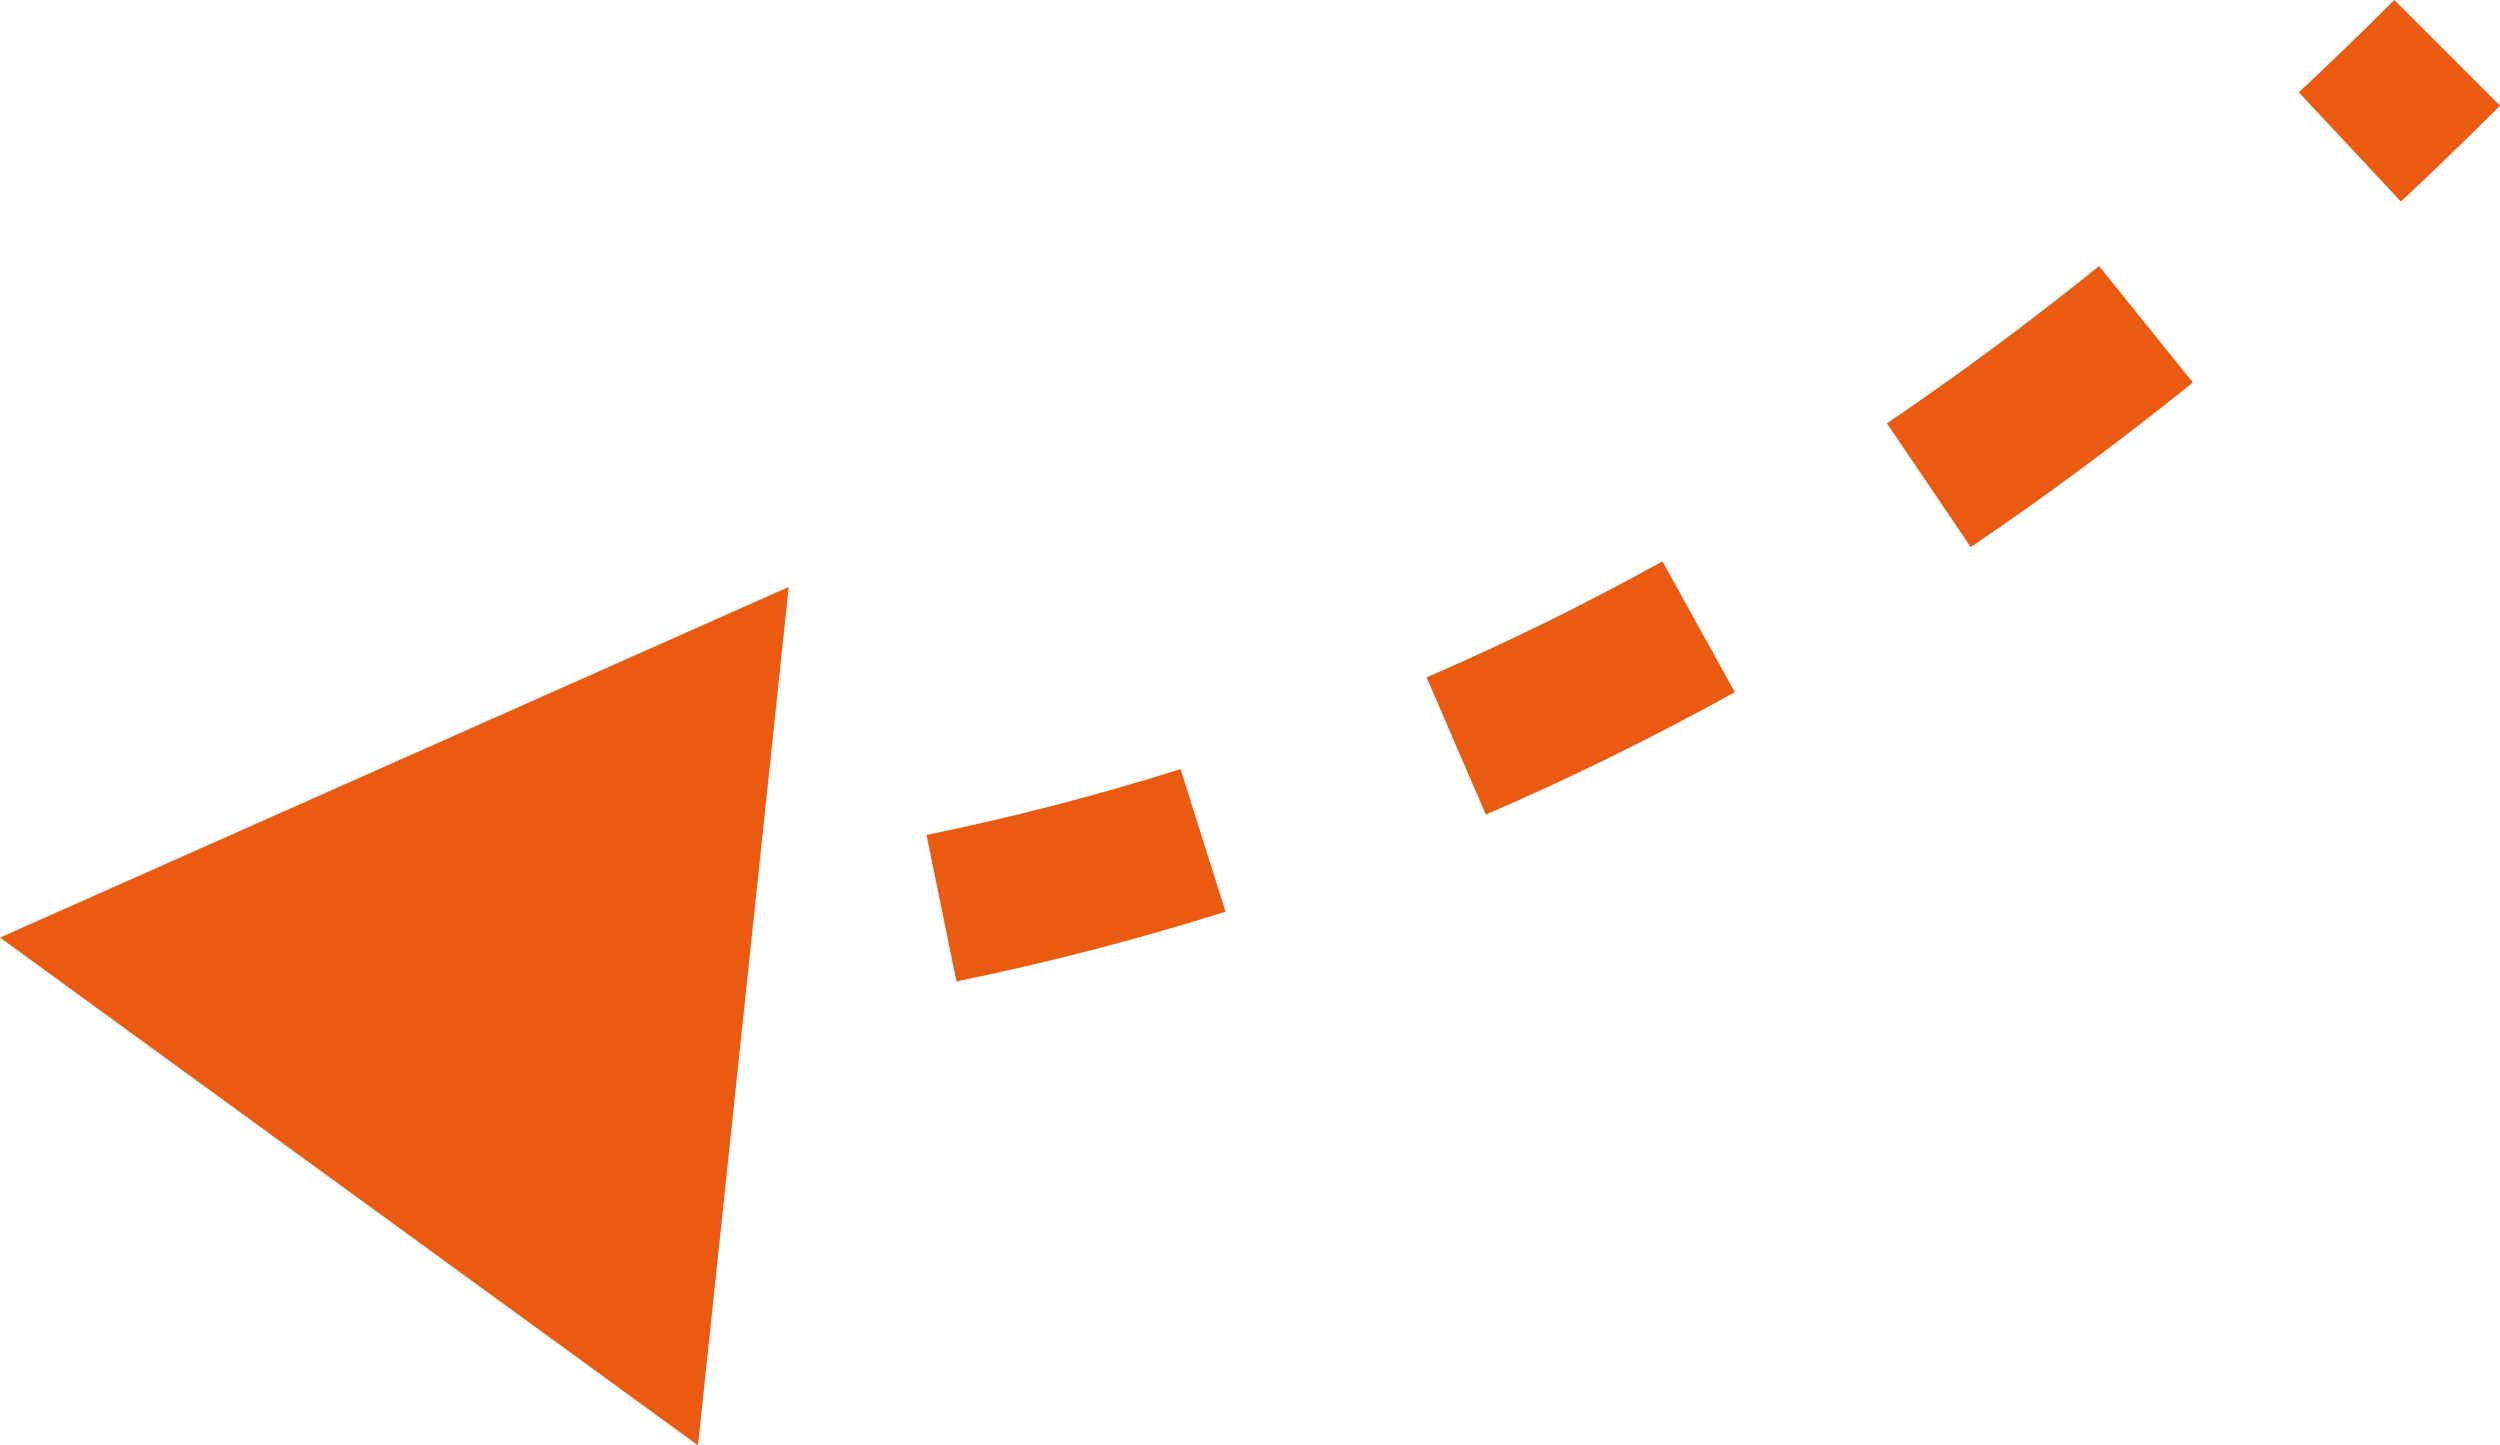 <?xml version="1.0" encoding="UTF-8"?> <svg xmlns="http://www.w3.org/2000/svg" width="870" height="503" viewBox="0 0 870 503" fill="none"> <path d="M0 326.273L242.904 502.968L274.474 204.26L0 326.273ZM833.203 0C822.184 11.025 811.112 21.738 799.988 32.142L835.525 70.14C847.084 59.329 858.576 48.209 870 36.779L833.203 0ZM730.472 92.602C706.104 112.238 681.493 130.471 656.638 147.328L685.84 190.386C711.916 172.701 737.673 153.614 763.116 133.112L730.472 92.602ZM578.541 195.351C551.467 210.329 524.104 223.776 496.446 235.722L517.076 283.483C546.316 270.853 575.199 256.657 603.726 240.874L578.541 195.351ZM410.831 267.643C381.7 276.831 352.231 284.463 322.417 290.566L332.851 341.535C364.418 335.073 395.628 326.99 426.479 317.26L410.831 267.643ZM232.058 304.302C201.952 307.337 171.484 308.91 140.647 309.042L140.87 361.067C173.331 360.929 205.467 359.272 237.276 356.065L232.058 304.302Z" fill="#EA5A11"></path> </svg> 